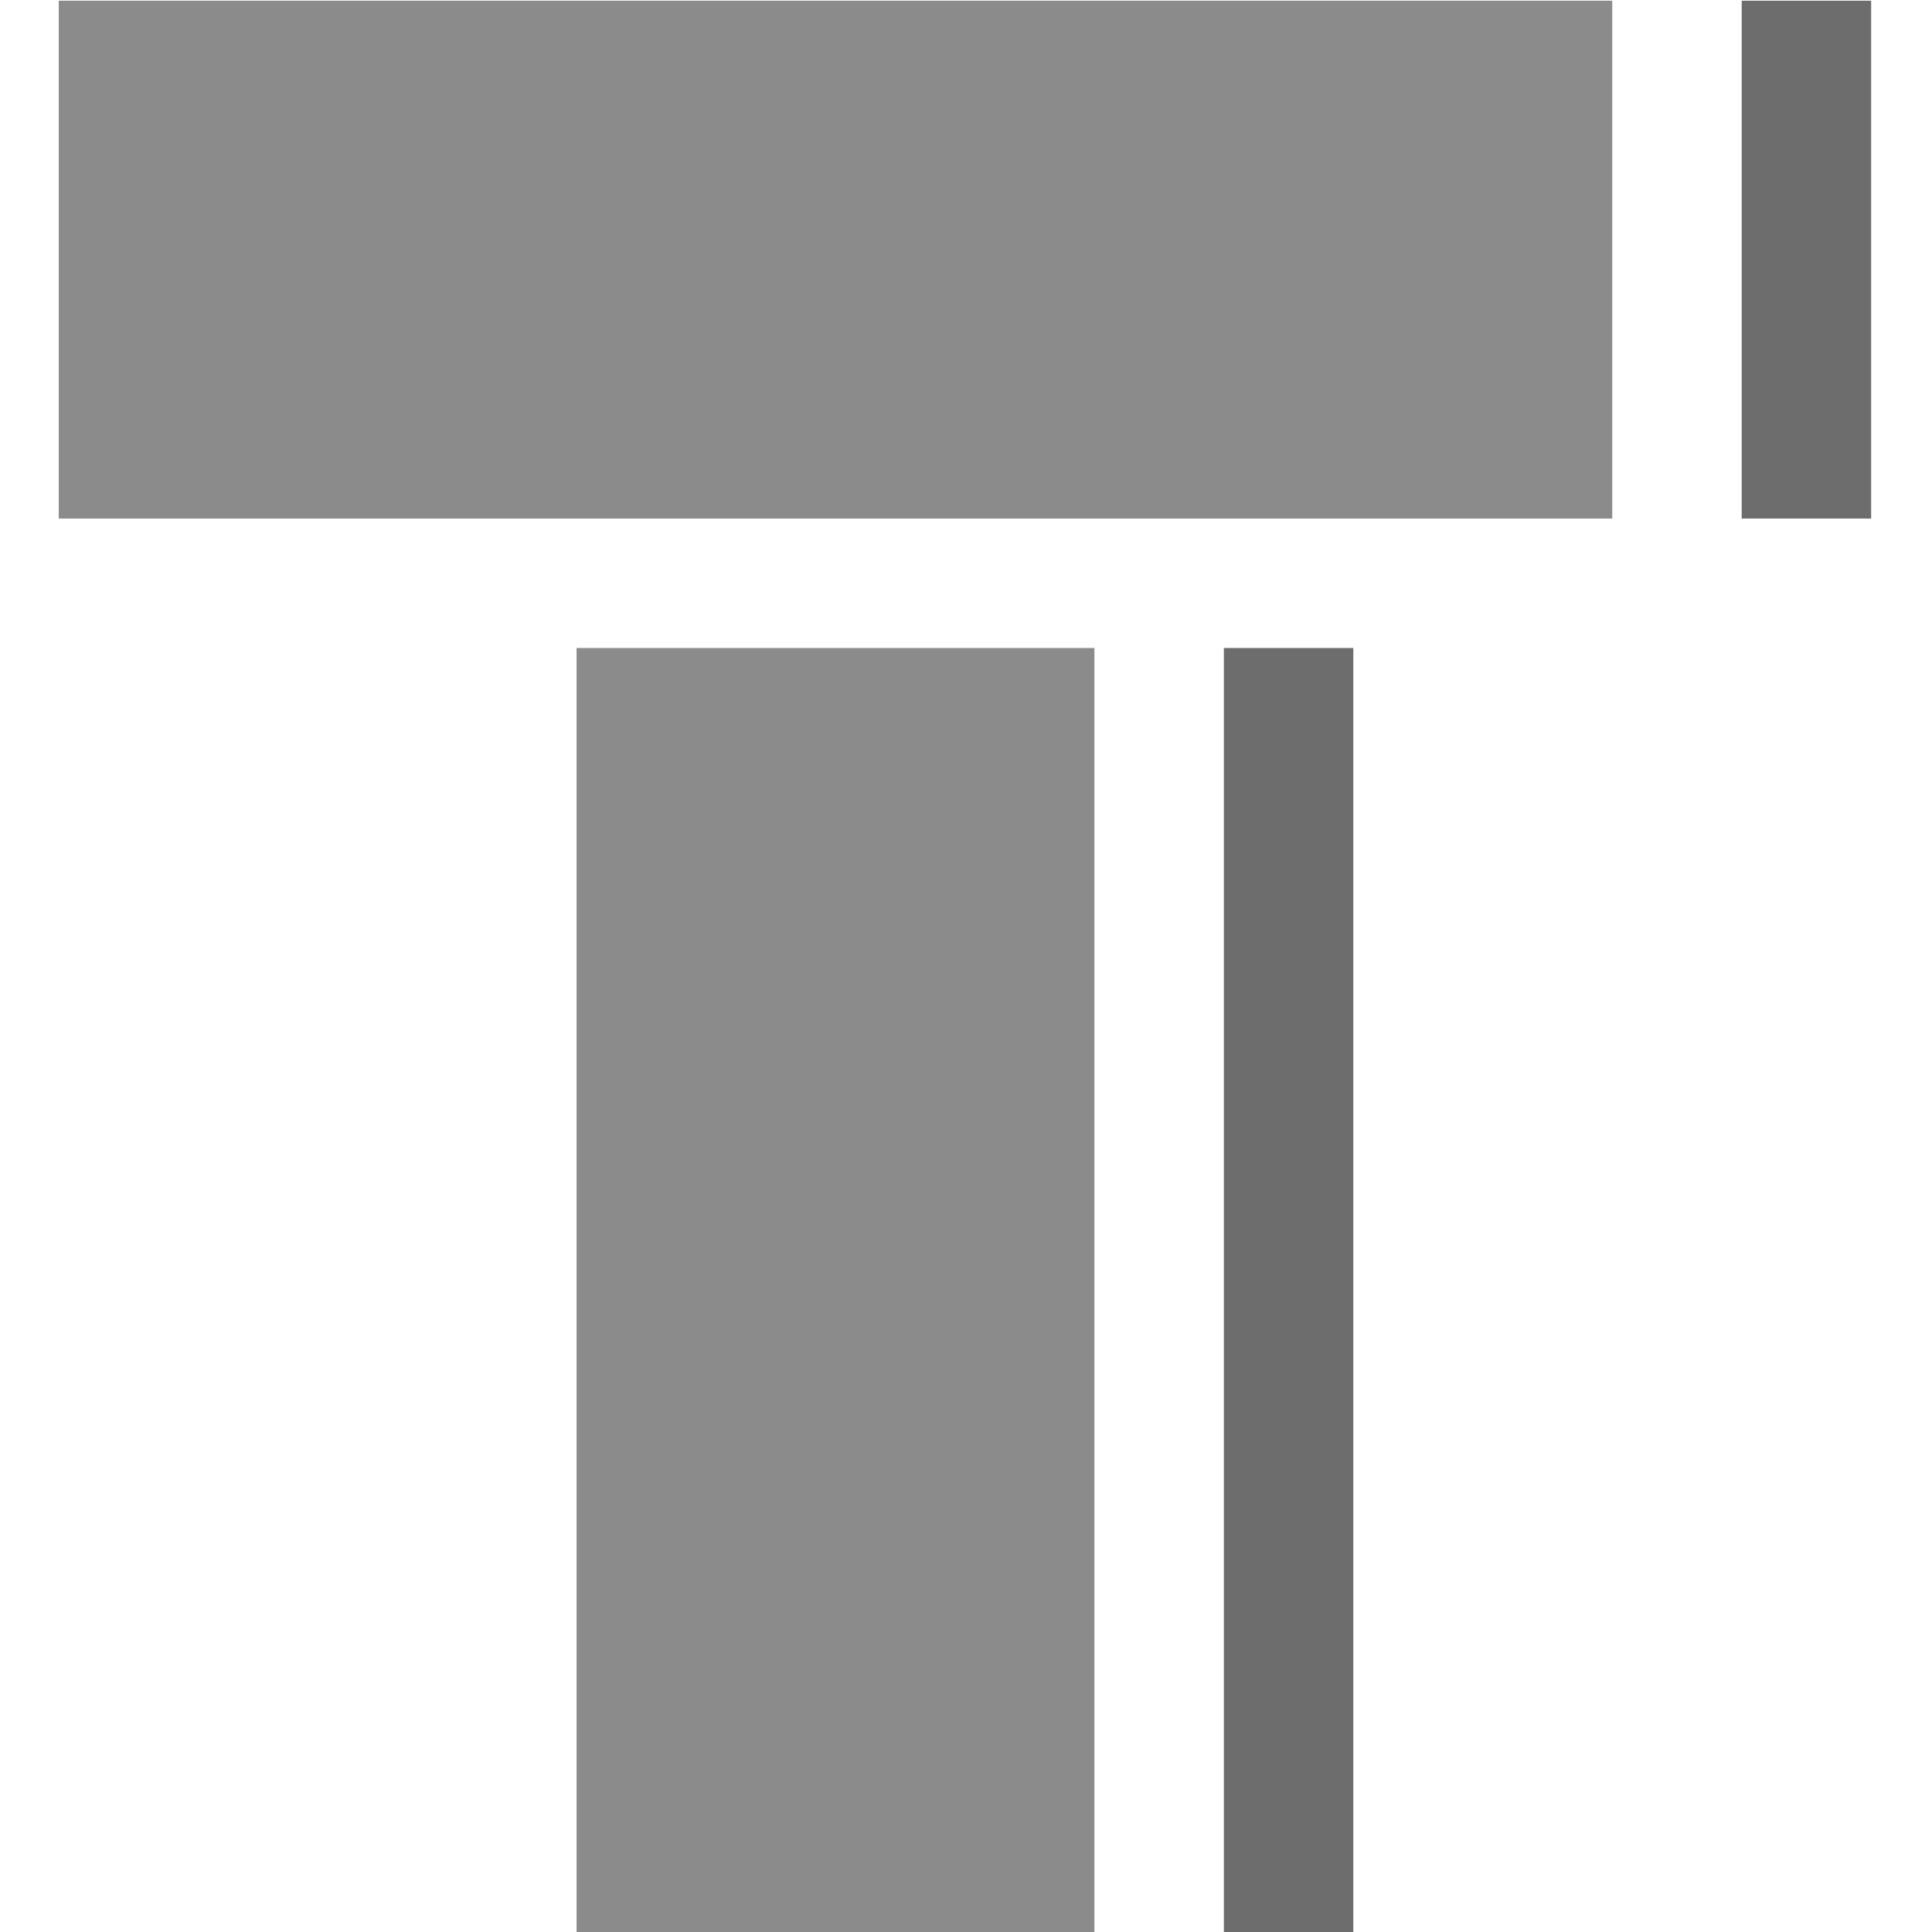 <svg xmlns="http://www.w3.org/2000/svg" width="800" height="800" viewBox="0 0 800 800">
  <defs>
    <style>
      .cls-1 {
        fill: #8b8b8b;
      }

      .cls-1, .cls-2 {
        fill-rule: evenodd;
      }

      .cls-2 {
        fill: #6d6d6d;
      }
    </style>
  </defs>
  <path class="cls-1" d="M238.747,268.322H453.17V804.378H238.747V268.322Z"/>
  <path class="cls-2" d="M506.775,268.322h53.606V804.378H506.775V268.322Z"/>
  <path class="cls-1" d="M667.592,0.294V214.716H24.325V0.294H667.592Z"/>
  <path class="cls-2" d="M774.8,0.294V214.716H721.2V0.294H774.8Z"/>
</svg>
